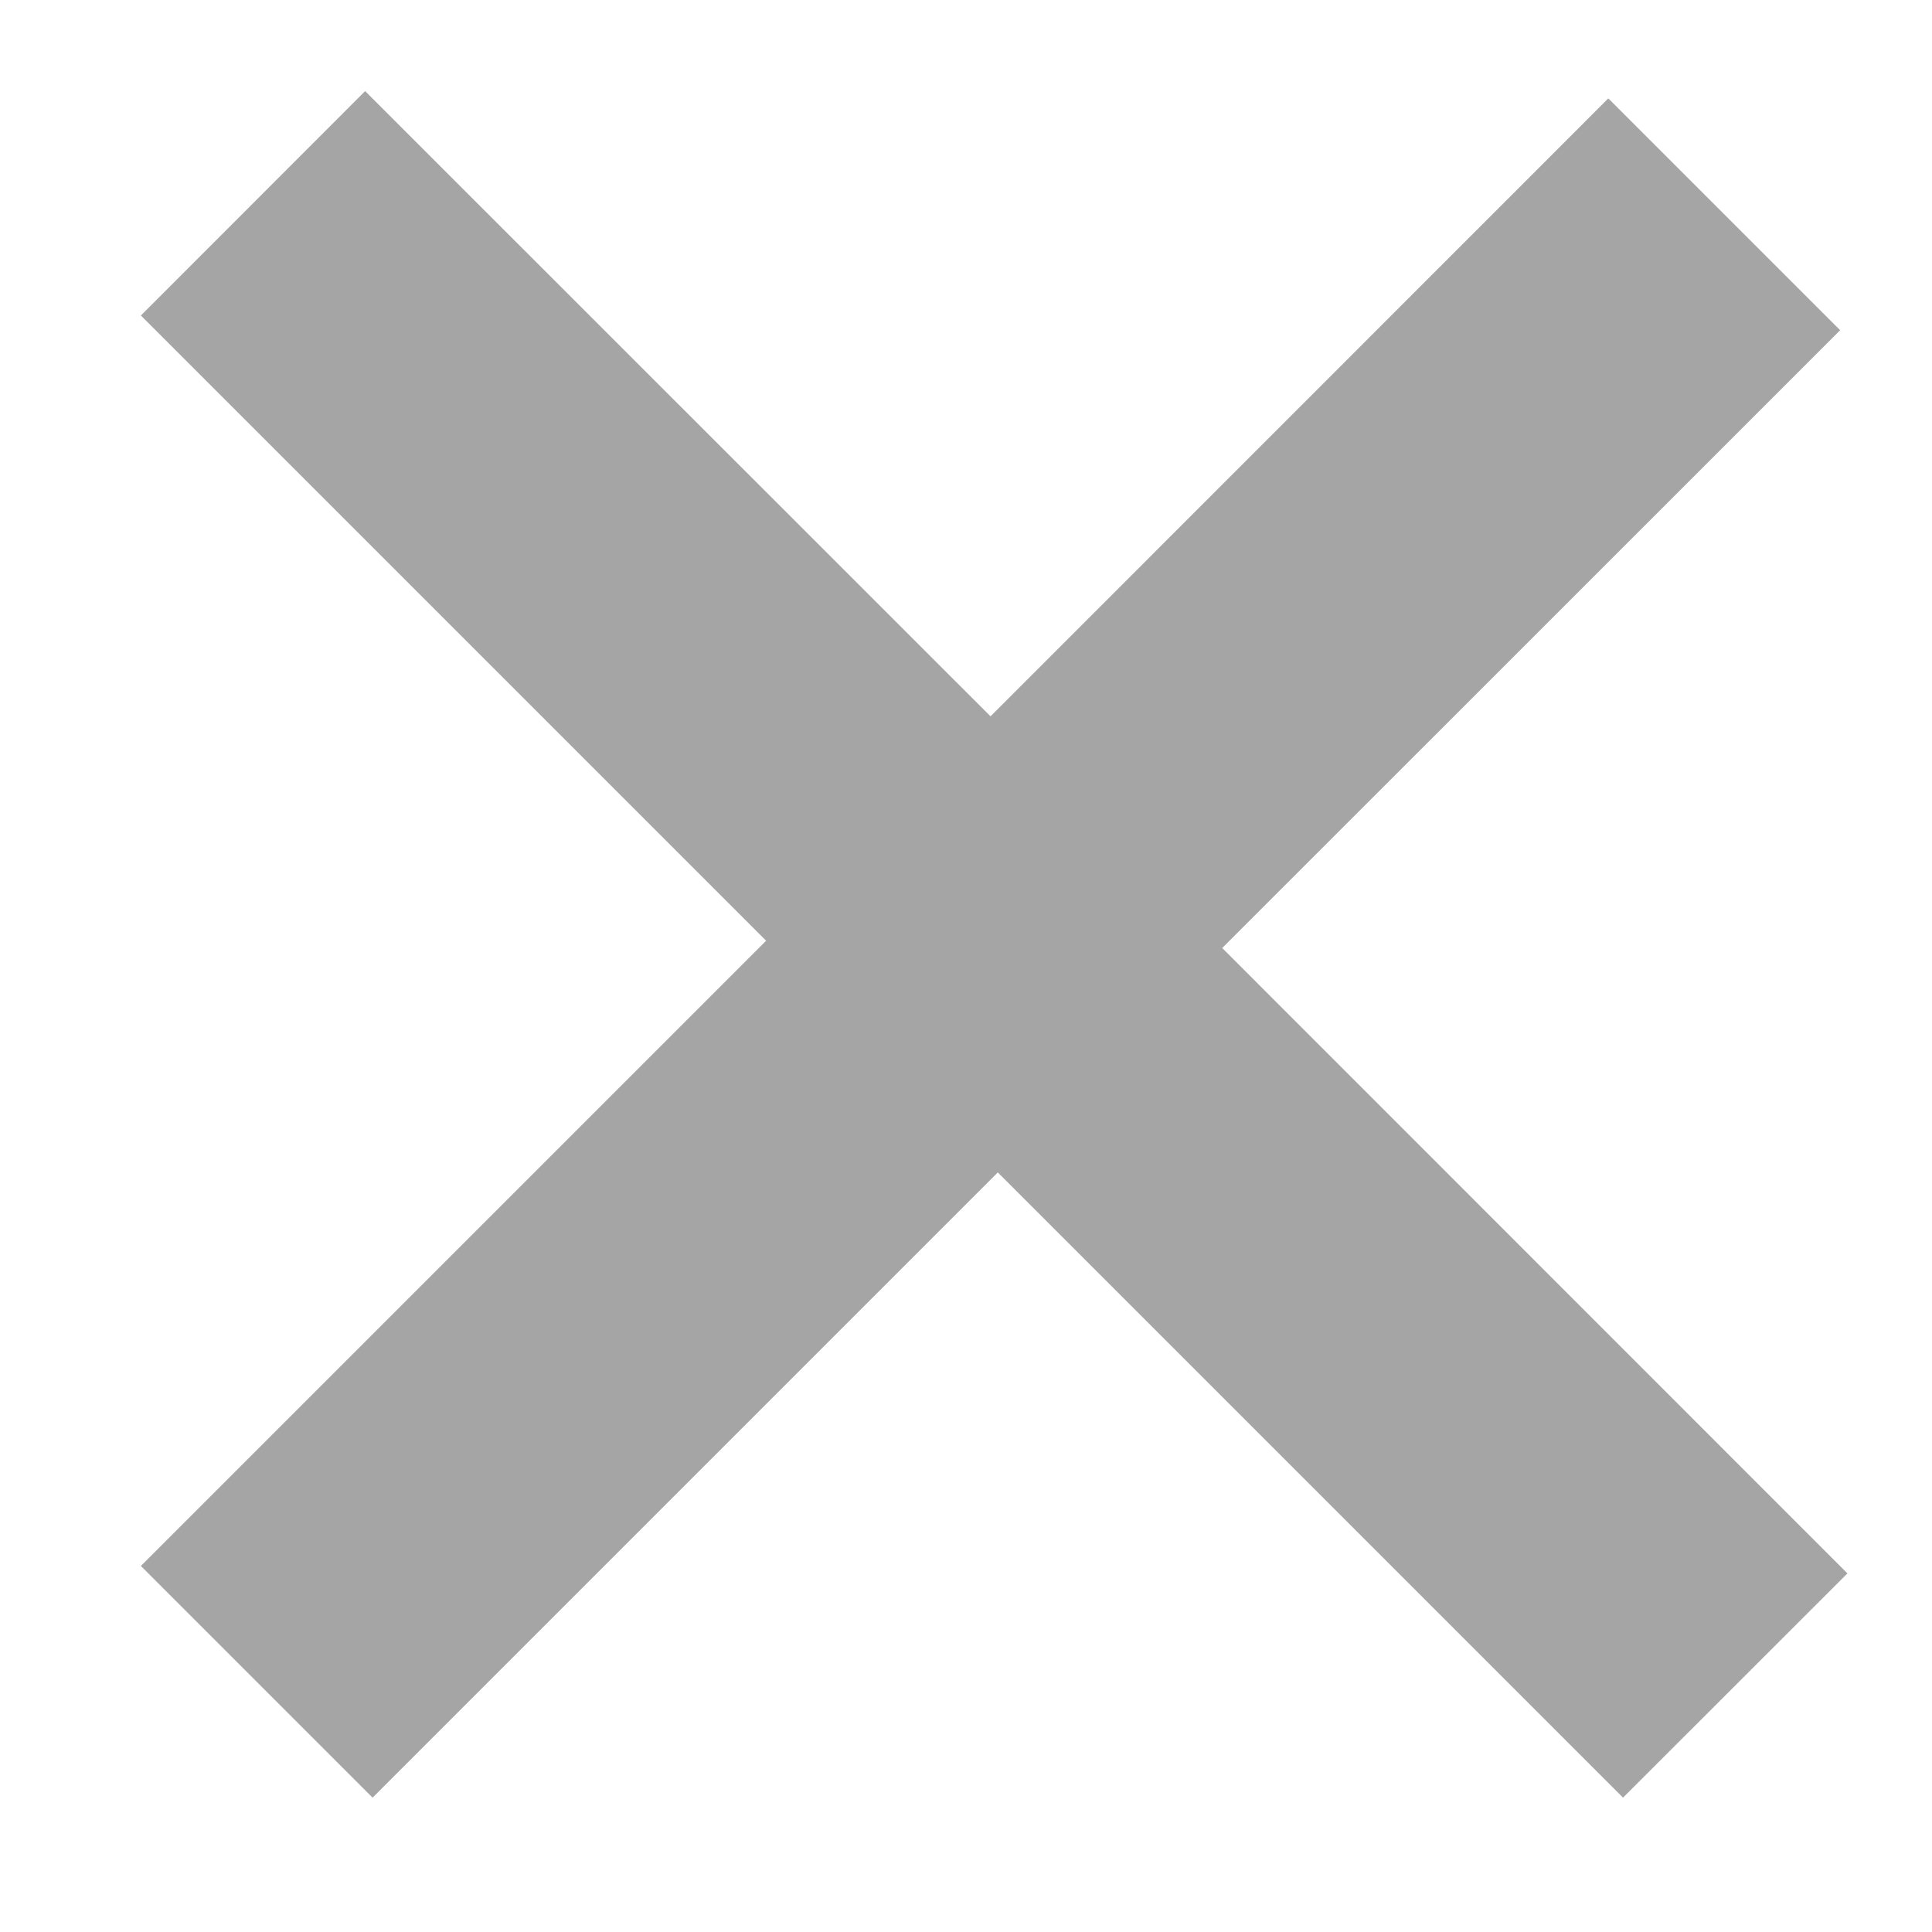 <svg width="13" height="13" viewBox="0 0 13 13" fill="none" xmlns="http://www.w3.org/2000/svg">
<path d="M0.948 2.123L5.155 6.33L0.948 10.537L2.507 12.096L6.714 7.889L10.921 12.096L12.431 10.587L8.224 6.379L12.382 2.222L10.822 0.662L6.665 4.82L2.457 0.613L0.948 2.123Z" fill="#A5A5A5"/>
</svg>
